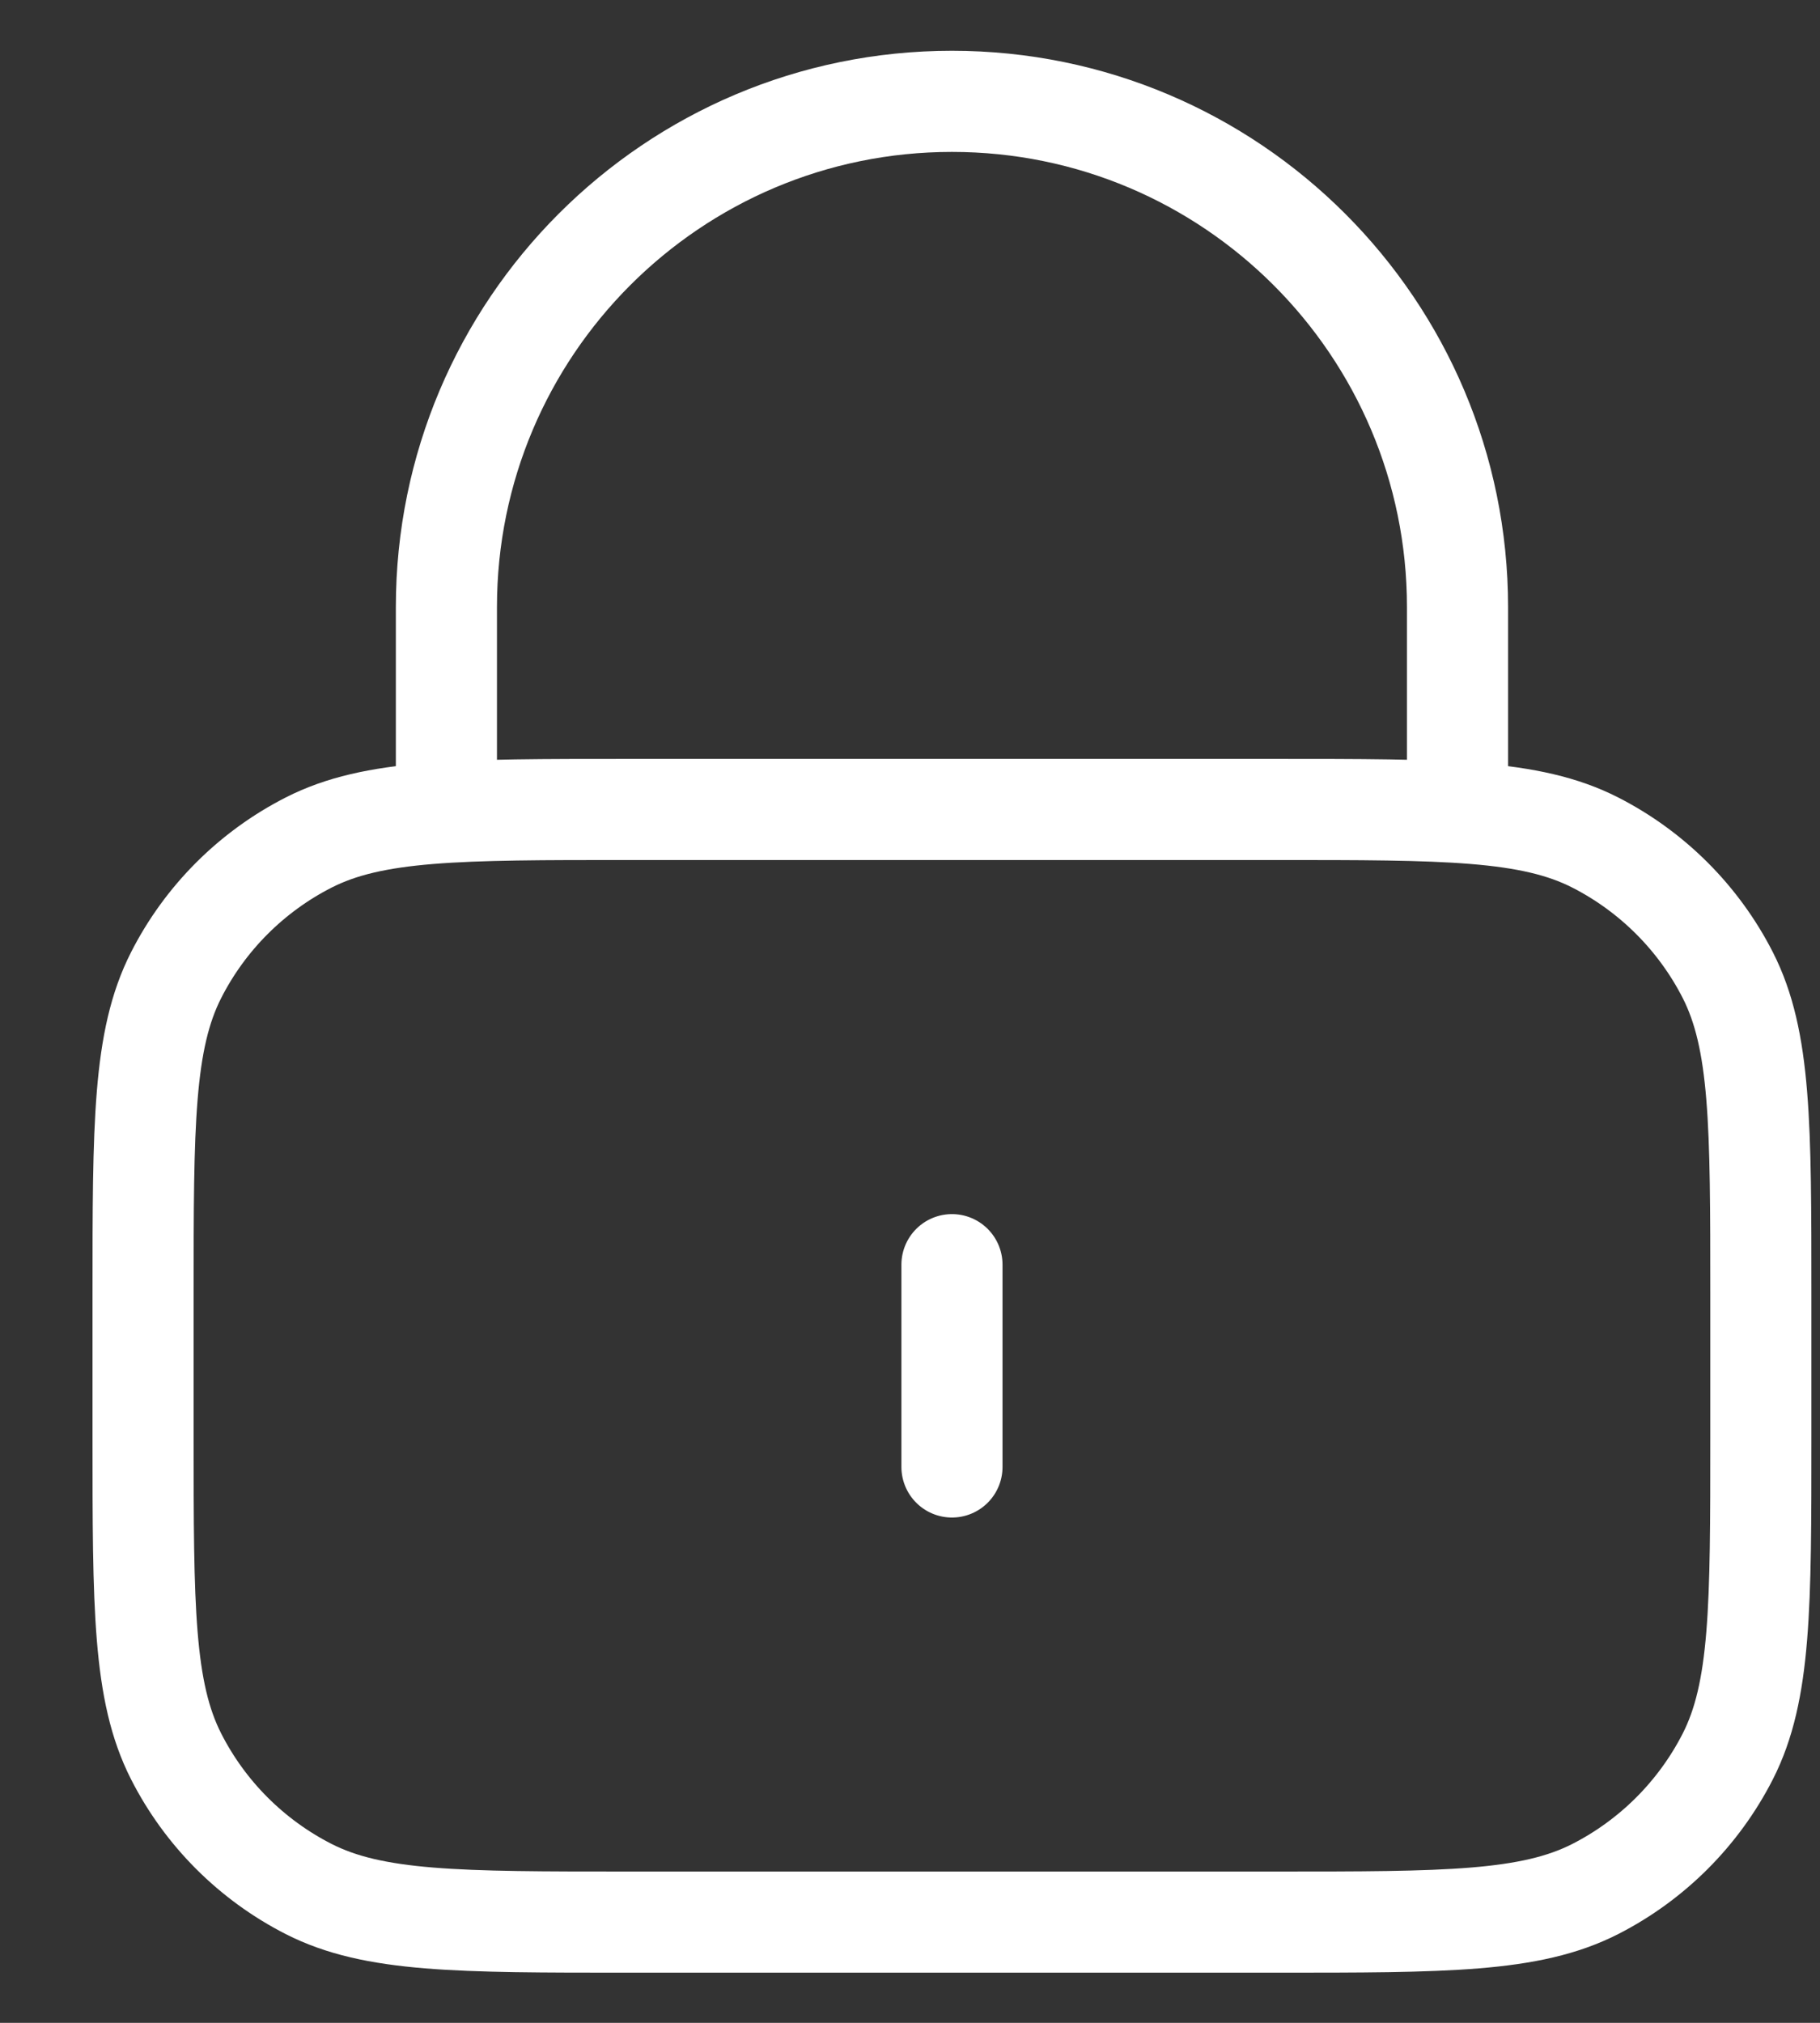 <svg width="18" height="20" viewBox="0 0 18 20" fill="none" xmlns="http://www.w3.org/2000/svg">
<rect x="0" y="0" width="18" height="20" fill="#333333" stroke="none"/>
<path d="M14.415 8.003V6.003C14.415 3.241 12.176 1.002 9.415 1.002C6.653 1.002 4.415 3.241 4.415 6.003V8.003M9.415 12.504V14.504M6.215 19.004H12.615C14.295 19.004 15.135 19.004 15.777 18.677C16.341 18.389 16.8 17.93 17.088 17.366C17.415 16.724 17.415 15.884 17.415 14.204V12.803C17.415 11.123 17.415 10.283 17.088 9.641C16.8 9.077 16.341 8.618 15.777 8.33C15.135 8.003 14.295 8.003 12.615 8.003H6.215C4.535 8.003 3.695 8.003 3.053 8.33C2.488 8.618 2.029 9.077 1.742 9.641C1.415 10.283 1.415 11.123 1.415 12.803V14.204C1.415 15.884 1.415 16.724 1.742 17.366C2.029 17.93 2.488 18.389 3.053 18.677C3.695 19.004 4.535 19.004 6.215 19.004Z" stroke="white" stroke-linecap="round" stroke-linejoin="round"/>
</svg>
